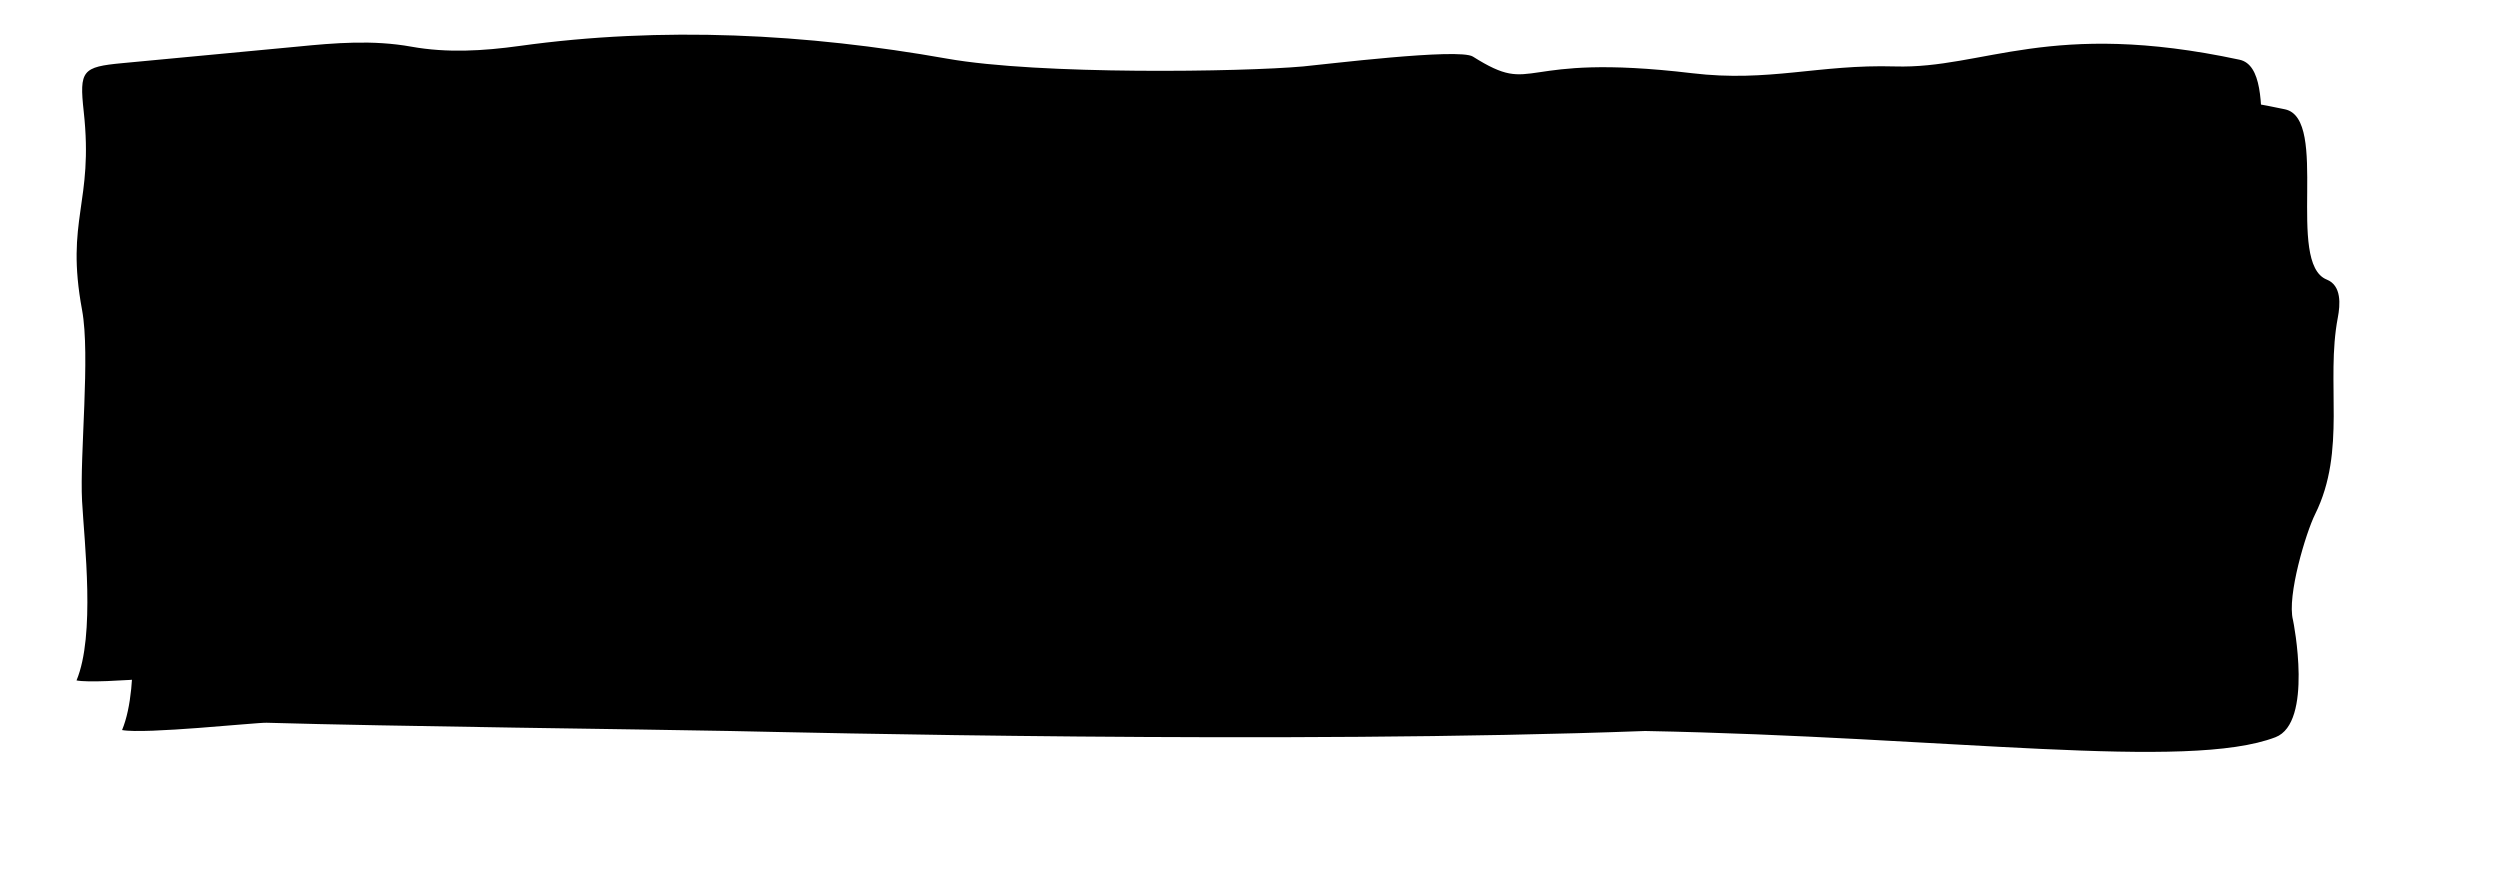 <svg aria-hidden="true" focusable="false" role="presentation" xmlns="http://www.w3.org/2000/svg" viewBox="0 0 1251.95 443.86" preserveAspectRatio="none"><path class="hel-button-bottom" d="M63.91,180.09c4.22,22.78-1.23,72.43,0,95.72,1.16,21.34,6.67,67-2.78,89.79,11.51,2.16,67-3.81,72.38-3.66,61.64,1.81,192.42,3.33,232.09,4.13,33.28.67,278.26,6.7,458.26,0,152.26,2.92,271.66,20,315.66,3.11,18.93-7.27,9.06-57.51,8.76-58.67-3.1-12.09,6.5-43.8,11.08-53,15.88-32,5.17-66,11.38-98.51,1.2-6.31,2-16-5.57-19-20.57-8.22,1.47-80.48-20.87-85.25-95.12-20.33-128.09,4.68-172.52,3.39-38.33-1.12-63.1,8-101.65,3.39-89.68-10.7-77.4,12.1-109.78-8.33-7-4.4-75,4-85,4.94C645.08,60.81,543.44,62.44,497,54.2c-70.15-12.45-142.35-16.29-214-6.38-18.2,2.51-36.29,3.6-54.23.37-19.23-3.46-38.18-1.9-57.28,0Q127.8,52.4,84.07,56.46C64,58.34,62.49,60.14,64.73,80.63,69.76,126.79,55.45,134.46,63.91,180.09Z"/><path class="hel-button-top" d="M41.1,155.25c4.22,22.77-1.23,72.42,0,95.71,1.17,21.34,6.68,67-2.78,89.79,11.51,2.16,67-3.81,72.38-3.65,61.64,1.8,192.42,3.32,232.1,4.12,33.28.68,278.25,6.7,458.25,0,152.26,2.92,271.66,20,315.66,3.11,18.93-7.26,9.06-57.51,8.77-58.67-3.1-12.09,6.49-43.8,11.07-53,15.88-32,5.17-66,11.38-98.5,1.21-6.32,2-16-5.57-19-20.57-8.23,1.48-80.48-20.87-85.26C1026.41,9.55,993.45,34.57,949,33.27c-38.33-1.12-63.09,8-101.65,3.39C757.68,26,770,48.77,737.58,28.33c-7-4.4-75.05,4.05-85,4.94C622.27,36,520.63,37.59,474.2,29.35,404,16.9,331.84,13.07,260.22,23c-18.21,2.52-36.3,3.6-54.24.37-19.23-3.46-38.18-1.9-57.27,0Q105,27.55,61.26,31.62c-20.09,1.87-21.58,3.67-19.34,24.17C47,101.94,32.64,109.61,41.1,155.25Z"/></svg>